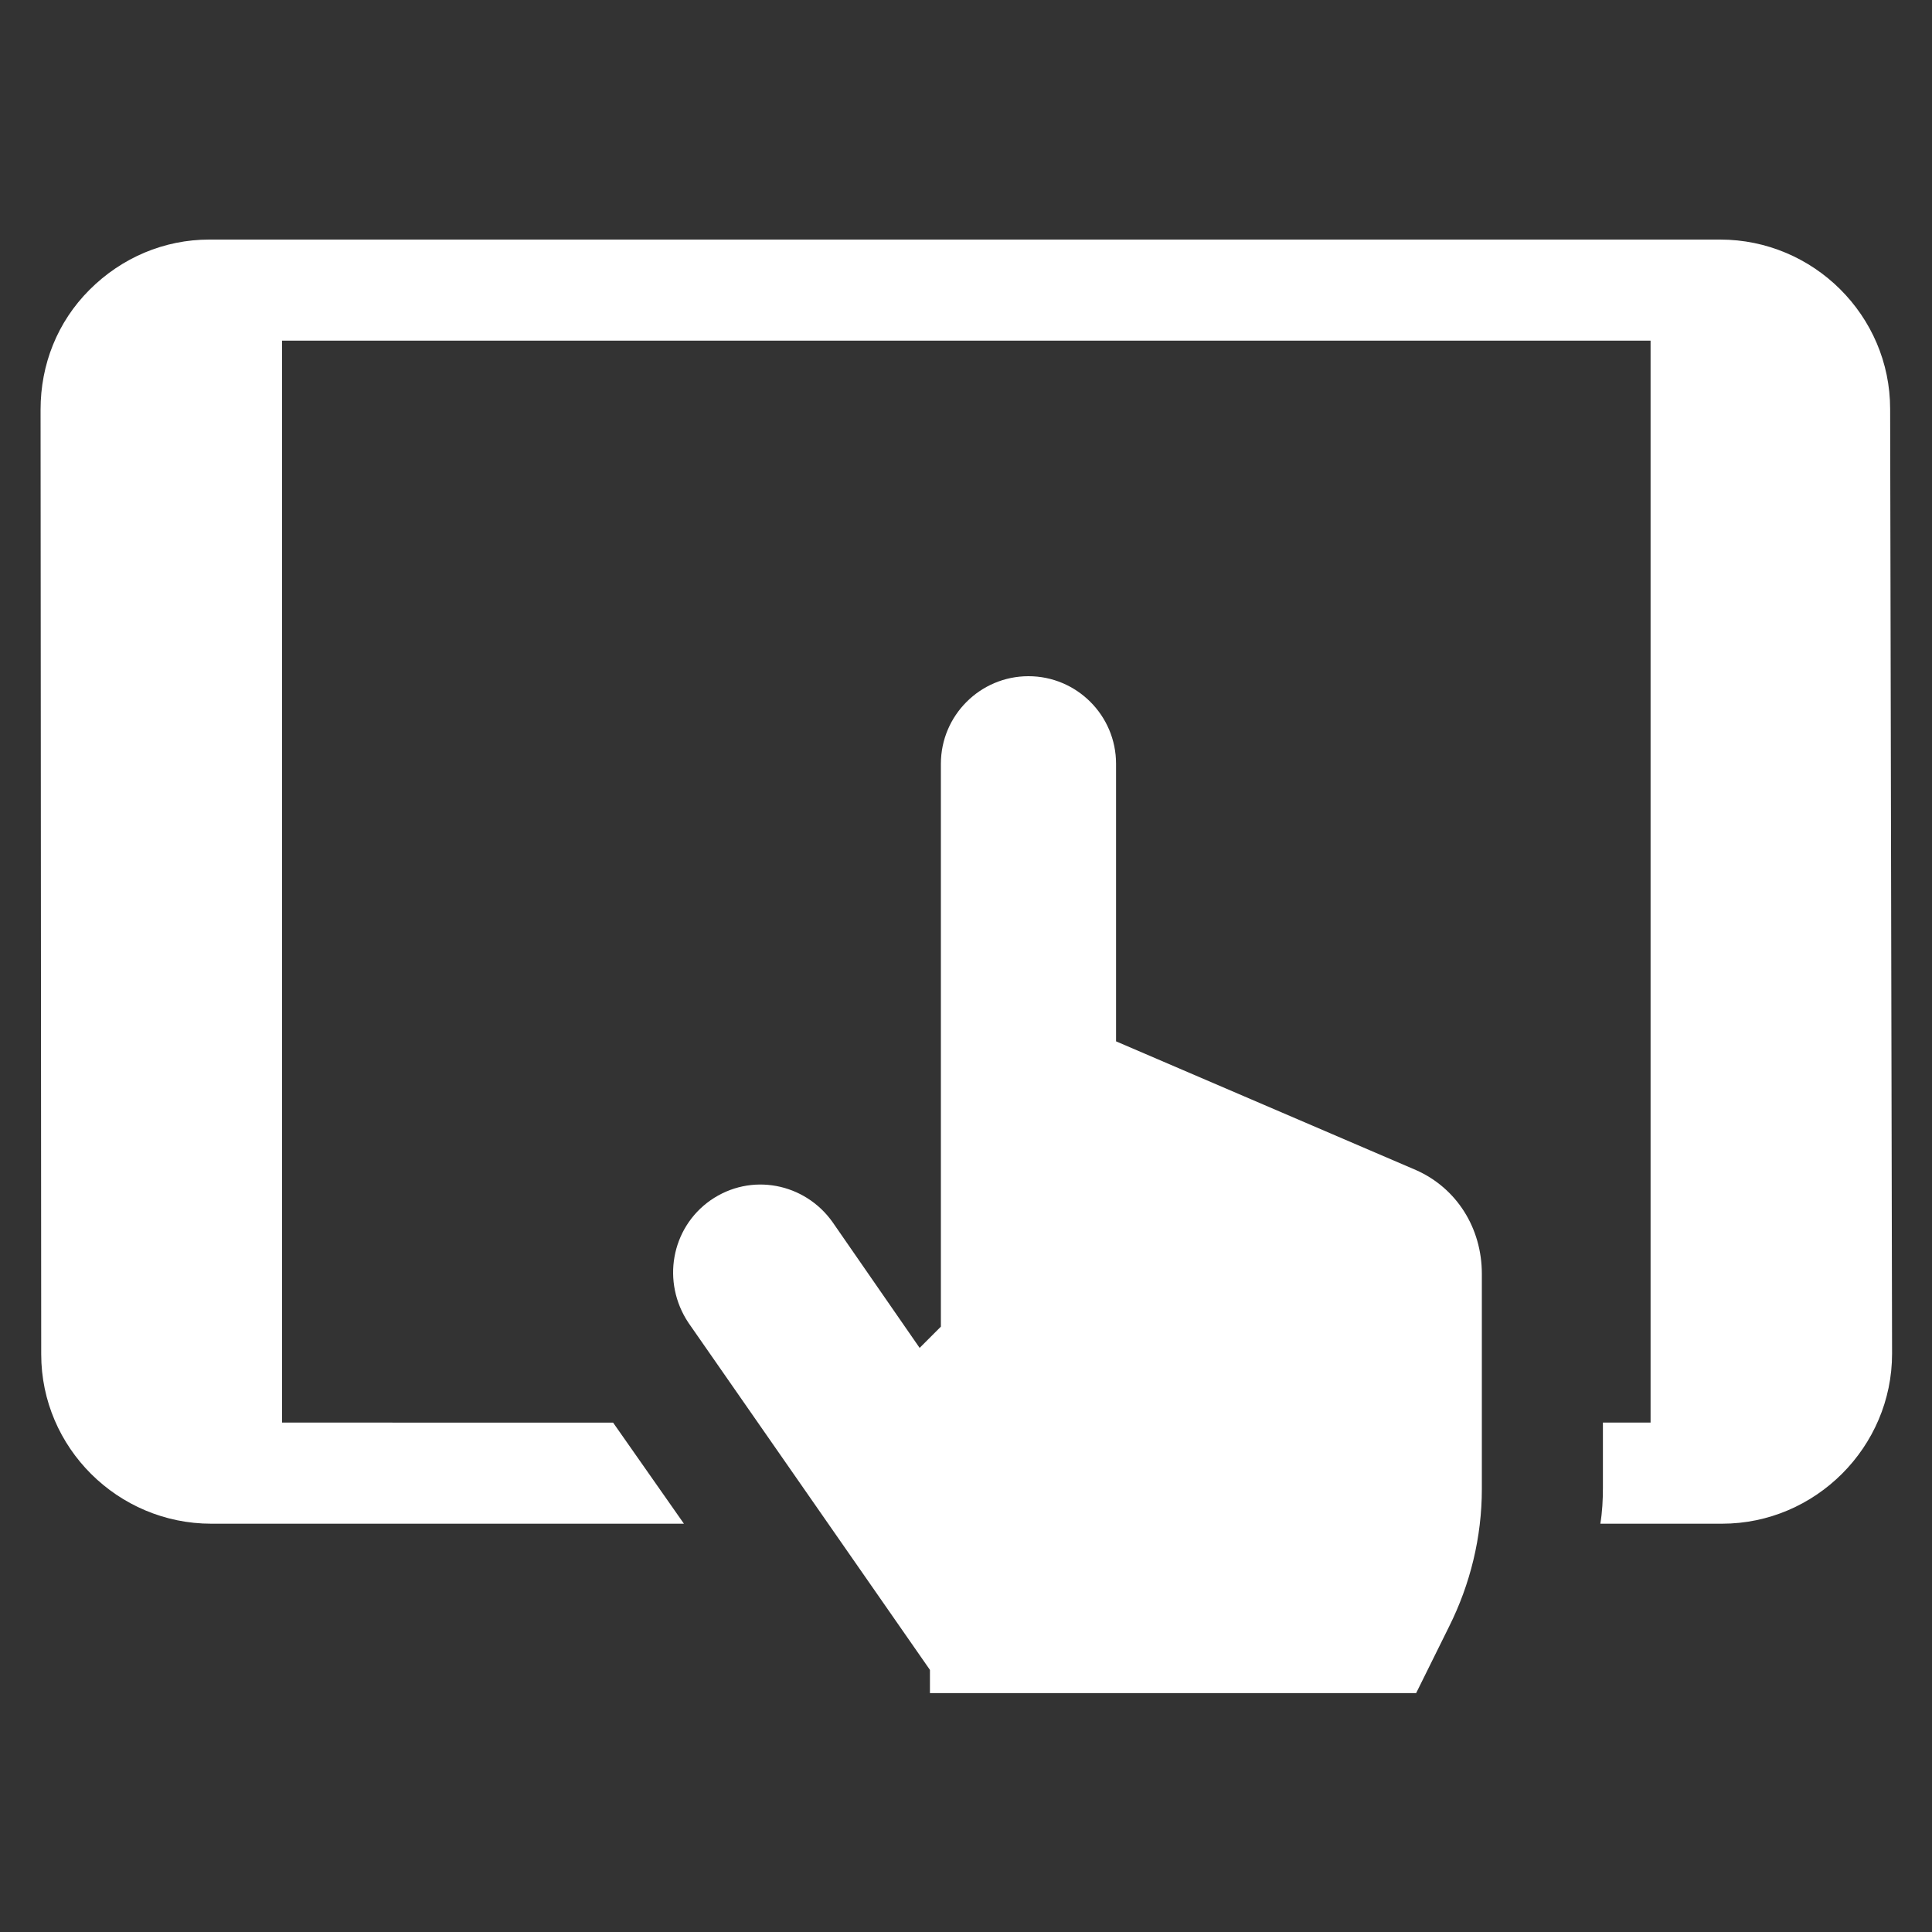 <?xml version="1.0" encoding="utf-8"?>
<!-- Generator: Adobe Illustrator 25.3.1, SVG Export Plug-In . SVG Version: 6.00 Build 0)  -->
<svg version="1.1" id="Layer_1" xmlns="http://www.w3.org/2000/svg" xmlns:xlink="http://www.w3.org/1999/xlink" x="0px" y="0px"
	 viewBox="0 0 300 300" style="enable-background:new 0 0 300 300;" xml:space="preserve">
<rect x="0" y="0" width="300" height="300" fill="#333333" stroke="none"/>
<style type="text/css">
	.st0{fill:#FFFFFF;}
</style>
<g>
	<path class="st0" d="M219.9,181.7l-46.6-20v-43.1c0-7.5-6.1-13.6-13.6-13.6s-13.6,6.1-13.6,13.6V206l-3.3,3.3l-13.5-19.5
		c-4.3-6.1-12.7-7.8-19-3.4c-6.1,4.3-7.6,12.7-3.4,19l37.5,53.9v3.6h75.5l5.1-10.3c3.3-6.6,5.1-13.9,5.1-21.4v-33.4
		C230.1,190.7,226.2,184.5,219.9,181.7z"/>
	<path class="st0" d="M293.5,63.5c0-14.5-11.9-26.3-26.4-26.3H32.5c-7,0-13.6,2.8-18.6,7.8S6.3,56.6,6.3,63.6l0.1,146.7
		c0,14.5,11.9,26.3,26.4,26.3l0,0h73.4l-11-15.7H43.8v-168h212.5v168h-7.4v10.1c0,1.9-0.1,3.8-0.4,5.6h18.9
		c14.5,0,26.4-11.9,26.4-26.4L293.5,63.5z"/>
</g>
</svg>
